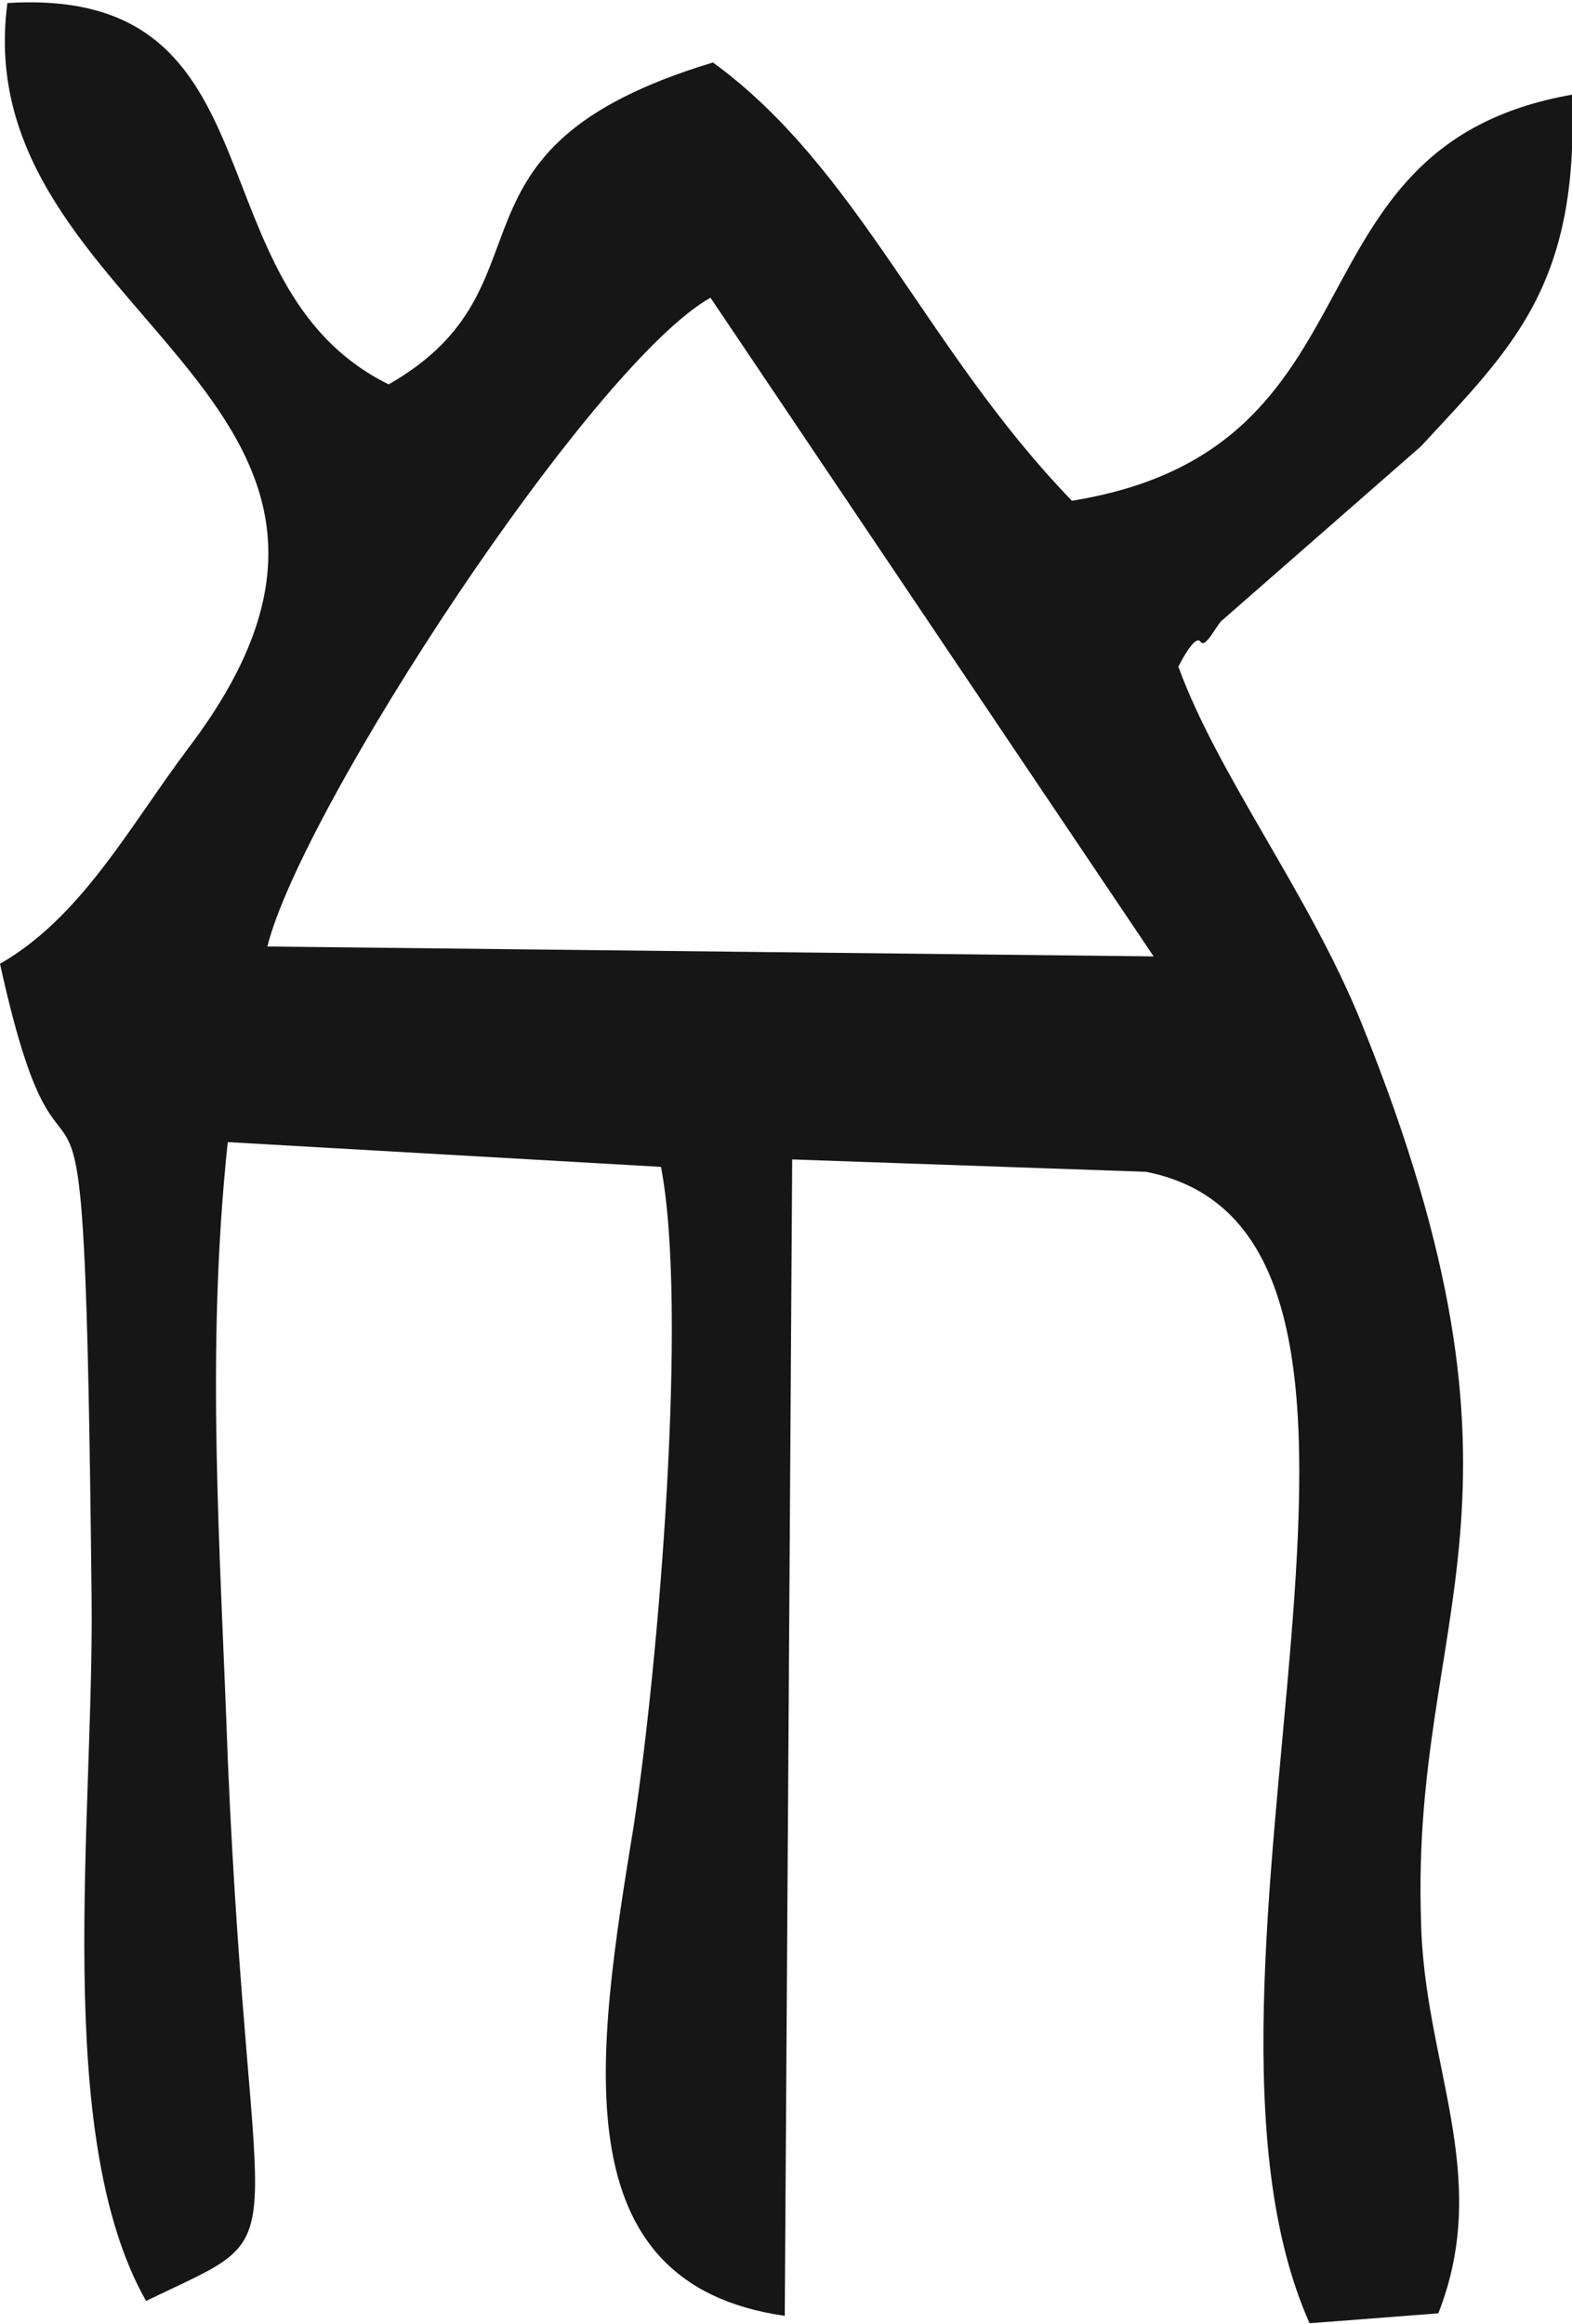 <?xml version="1.0" encoding="UTF-8"?> <!-- Creator: CorelDRAW 2019 (64-Bit) --> <svg xmlns="http://www.w3.org/2000/svg" xmlns:xlink="http://www.w3.org/1999/xlink" xml:space="preserve" width="5.202mm" height="7.688mm" version="1.1" style="shape-rendering:geometricPrecision; text-rendering:geometricPrecision; image-rendering:optimizeQuality; fill-rule:evenodd; clip-rule:evenodd" viewBox="0 0 6.35 9.38"> <defs> <style type="text/css"> <![CDATA[ .fil0 {fill:#161616} ]]> </style> </defs> <g id="Layer_x0020_1">  <path class="fil0" d="M1.08 3.82c0.14,-0.56 1.31,-2.35 1.79,-2.62l1.79 2.66 -3.59 -0.04zm-1.08 0.07c0.29,1.32 0.34,-0.23 0.37,2.56 0.01,0.89 -0.16,2.17 0.22,2.84 0.64,-0.31 0.42,-0.08 0.33,-2.19 -0.03,-0.85 -0.09,-1.64 -0,-2.49l1.75 0.1c0.11,0.57 -0.01,2.01 -0.11,2.66 -0.15,0.92 -0.3,1.85 0.61,1.98l0.03 -4.67 1.43 0.05c1.31,0.26 0.03,3.24 0.66,4.65l0.52 -0.04c0.22,-0.56 -0.06,-1.01 -0.07,-1.59 -0.04,-1.24 0.54,-1.69 -0.24,-3.62 -0.21,-0.52 -0.58,-1 -0.74,-1.44 0.02,-0.04 0.07,-0.13 0.09,-0.1 0.02,0.03 0.07,-0.08 0.09,-0.09l0.8 -0.7c0.37,-0.4 0.64,-0.65 0.61,-1.42 -1.19,0.21 -0.72,1.43 -2.02,1.64 -0.59,-0.61 -0.86,-1.34 -1.45,-1.77 -1.16,0.35 -0.61,0.9 -1.31,1.3 -0.81,-0.4 -0.41,-1.61 -1.54,-1.54 -0.17,1.27 1.81,1.59 0.73,3.01 -0.24,0.32 -0.43,0.68 -0.76,0.87z"></path> </g> </svg> 